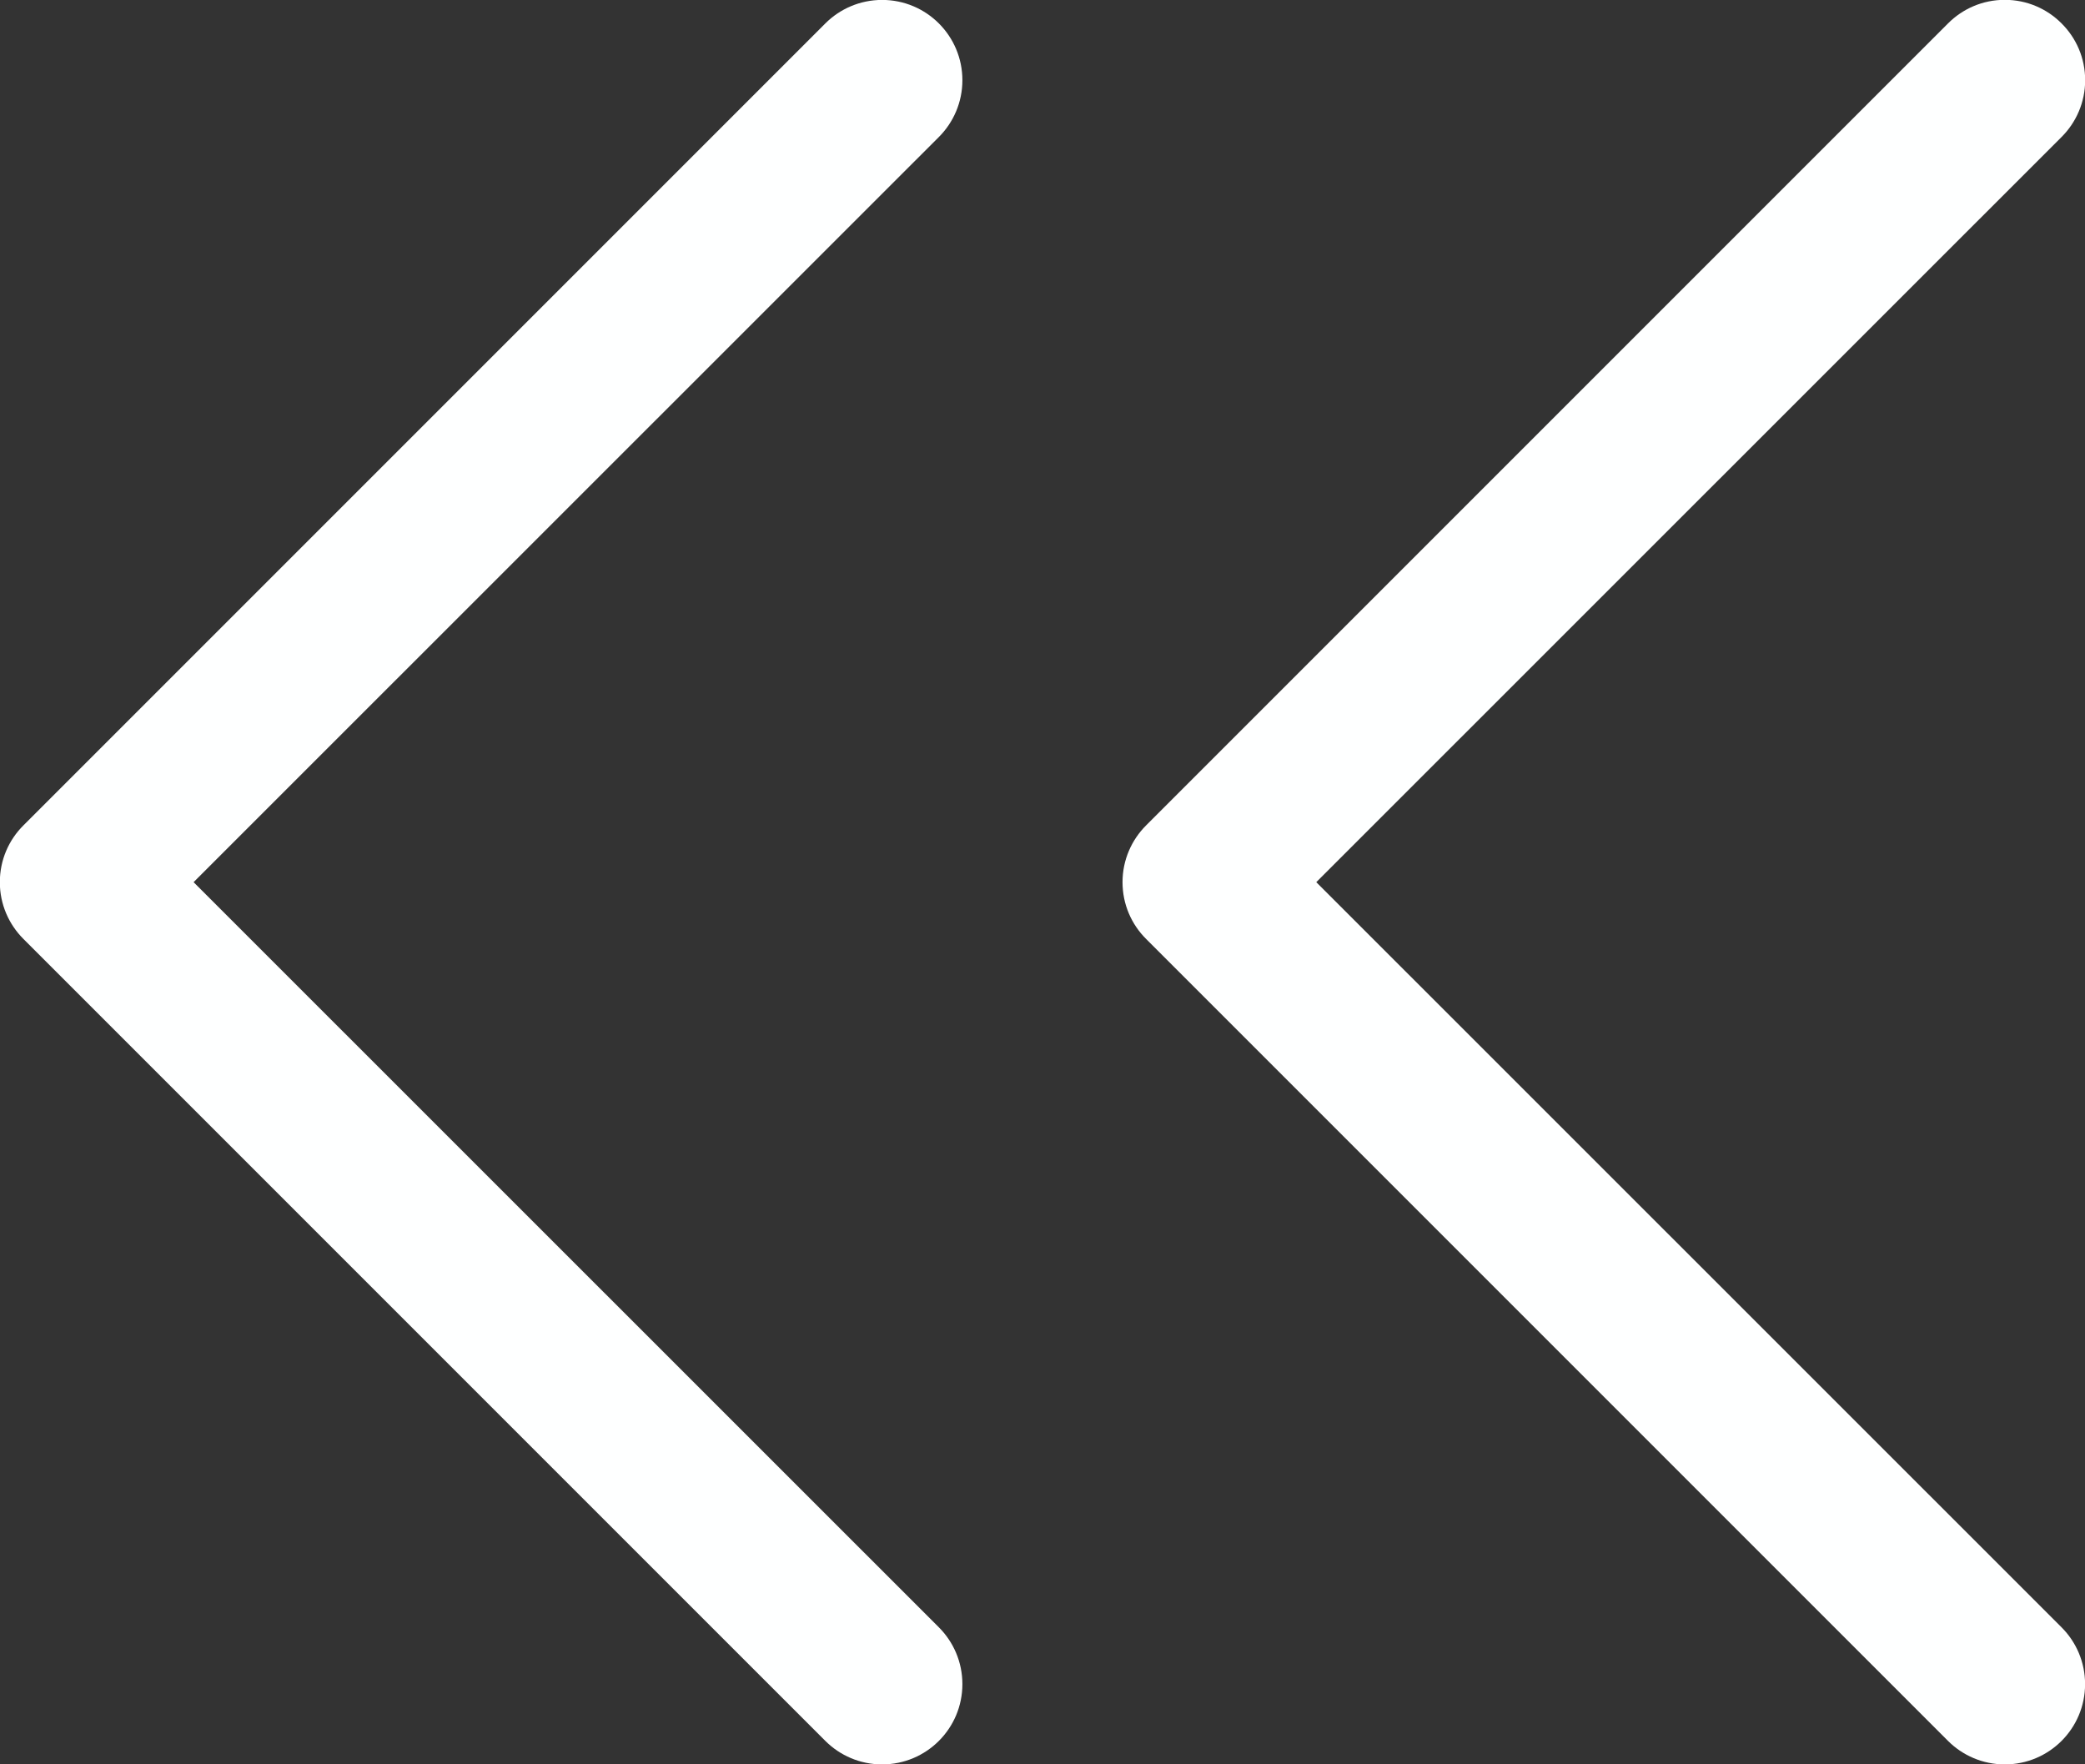 <?xml version="1.0" encoding="UTF-8" standalone="no"?><svg xmlns="http://www.w3.org/2000/svg" xmlns:xlink="http://www.w3.org/1999/xlink" fill="#feffff" height="22" preserveAspectRatio="xMidYMid meet" version="1" viewBox="11.0 13.0 26.0 22.0" width="26" zoomAndPan="magnify"><rect x="11.0" y="13.0" width="26.0" height="22.0" fill="#333333" stroke="none"/><g id="change1_1"><path d="M11.292 23.292l10-10c0.181-0.181 0.432-0.293 0.708-0.293 0.553 0 1.001 0.448 1.001 1.001 0 0.276-0.112 0.527-0.293 0.708v0l-9.294 9.292 9.294 9.292c0.181 0.181 0.293 0.432 0.293 0.708 0 0.553-0.448 1.001-1.001 1.001-0.276 0-0.527-0.112-0.708-0.293l-10-10c-0.181-0.181-0.294-0.431-0.294-0.708s0.112-0.527 0.294-0.708v0zM36.708 13.292c-0.181-0.182-0.431-0.294-0.708-0.294s-0.527 0.112-0.708 0.294v0l-10 10c-0.181 0.181-0.294 0.431-0.294 0.708s0.112 0.527 0.294 0.708v0l10 10c0.181 0.181 0.432 0.293 0.708 0.293 0.553 0 1.001-0.448 1.001-1.001 0-0.276-0.112-0.527-0.293-0.708l-9.294-9.292 9.294-9.292c0.181-0.181 0.294-0.431 0.294-0.708s-0.112-0.527-0.294-0.708v0z" fill="inherit"/></g></svg>